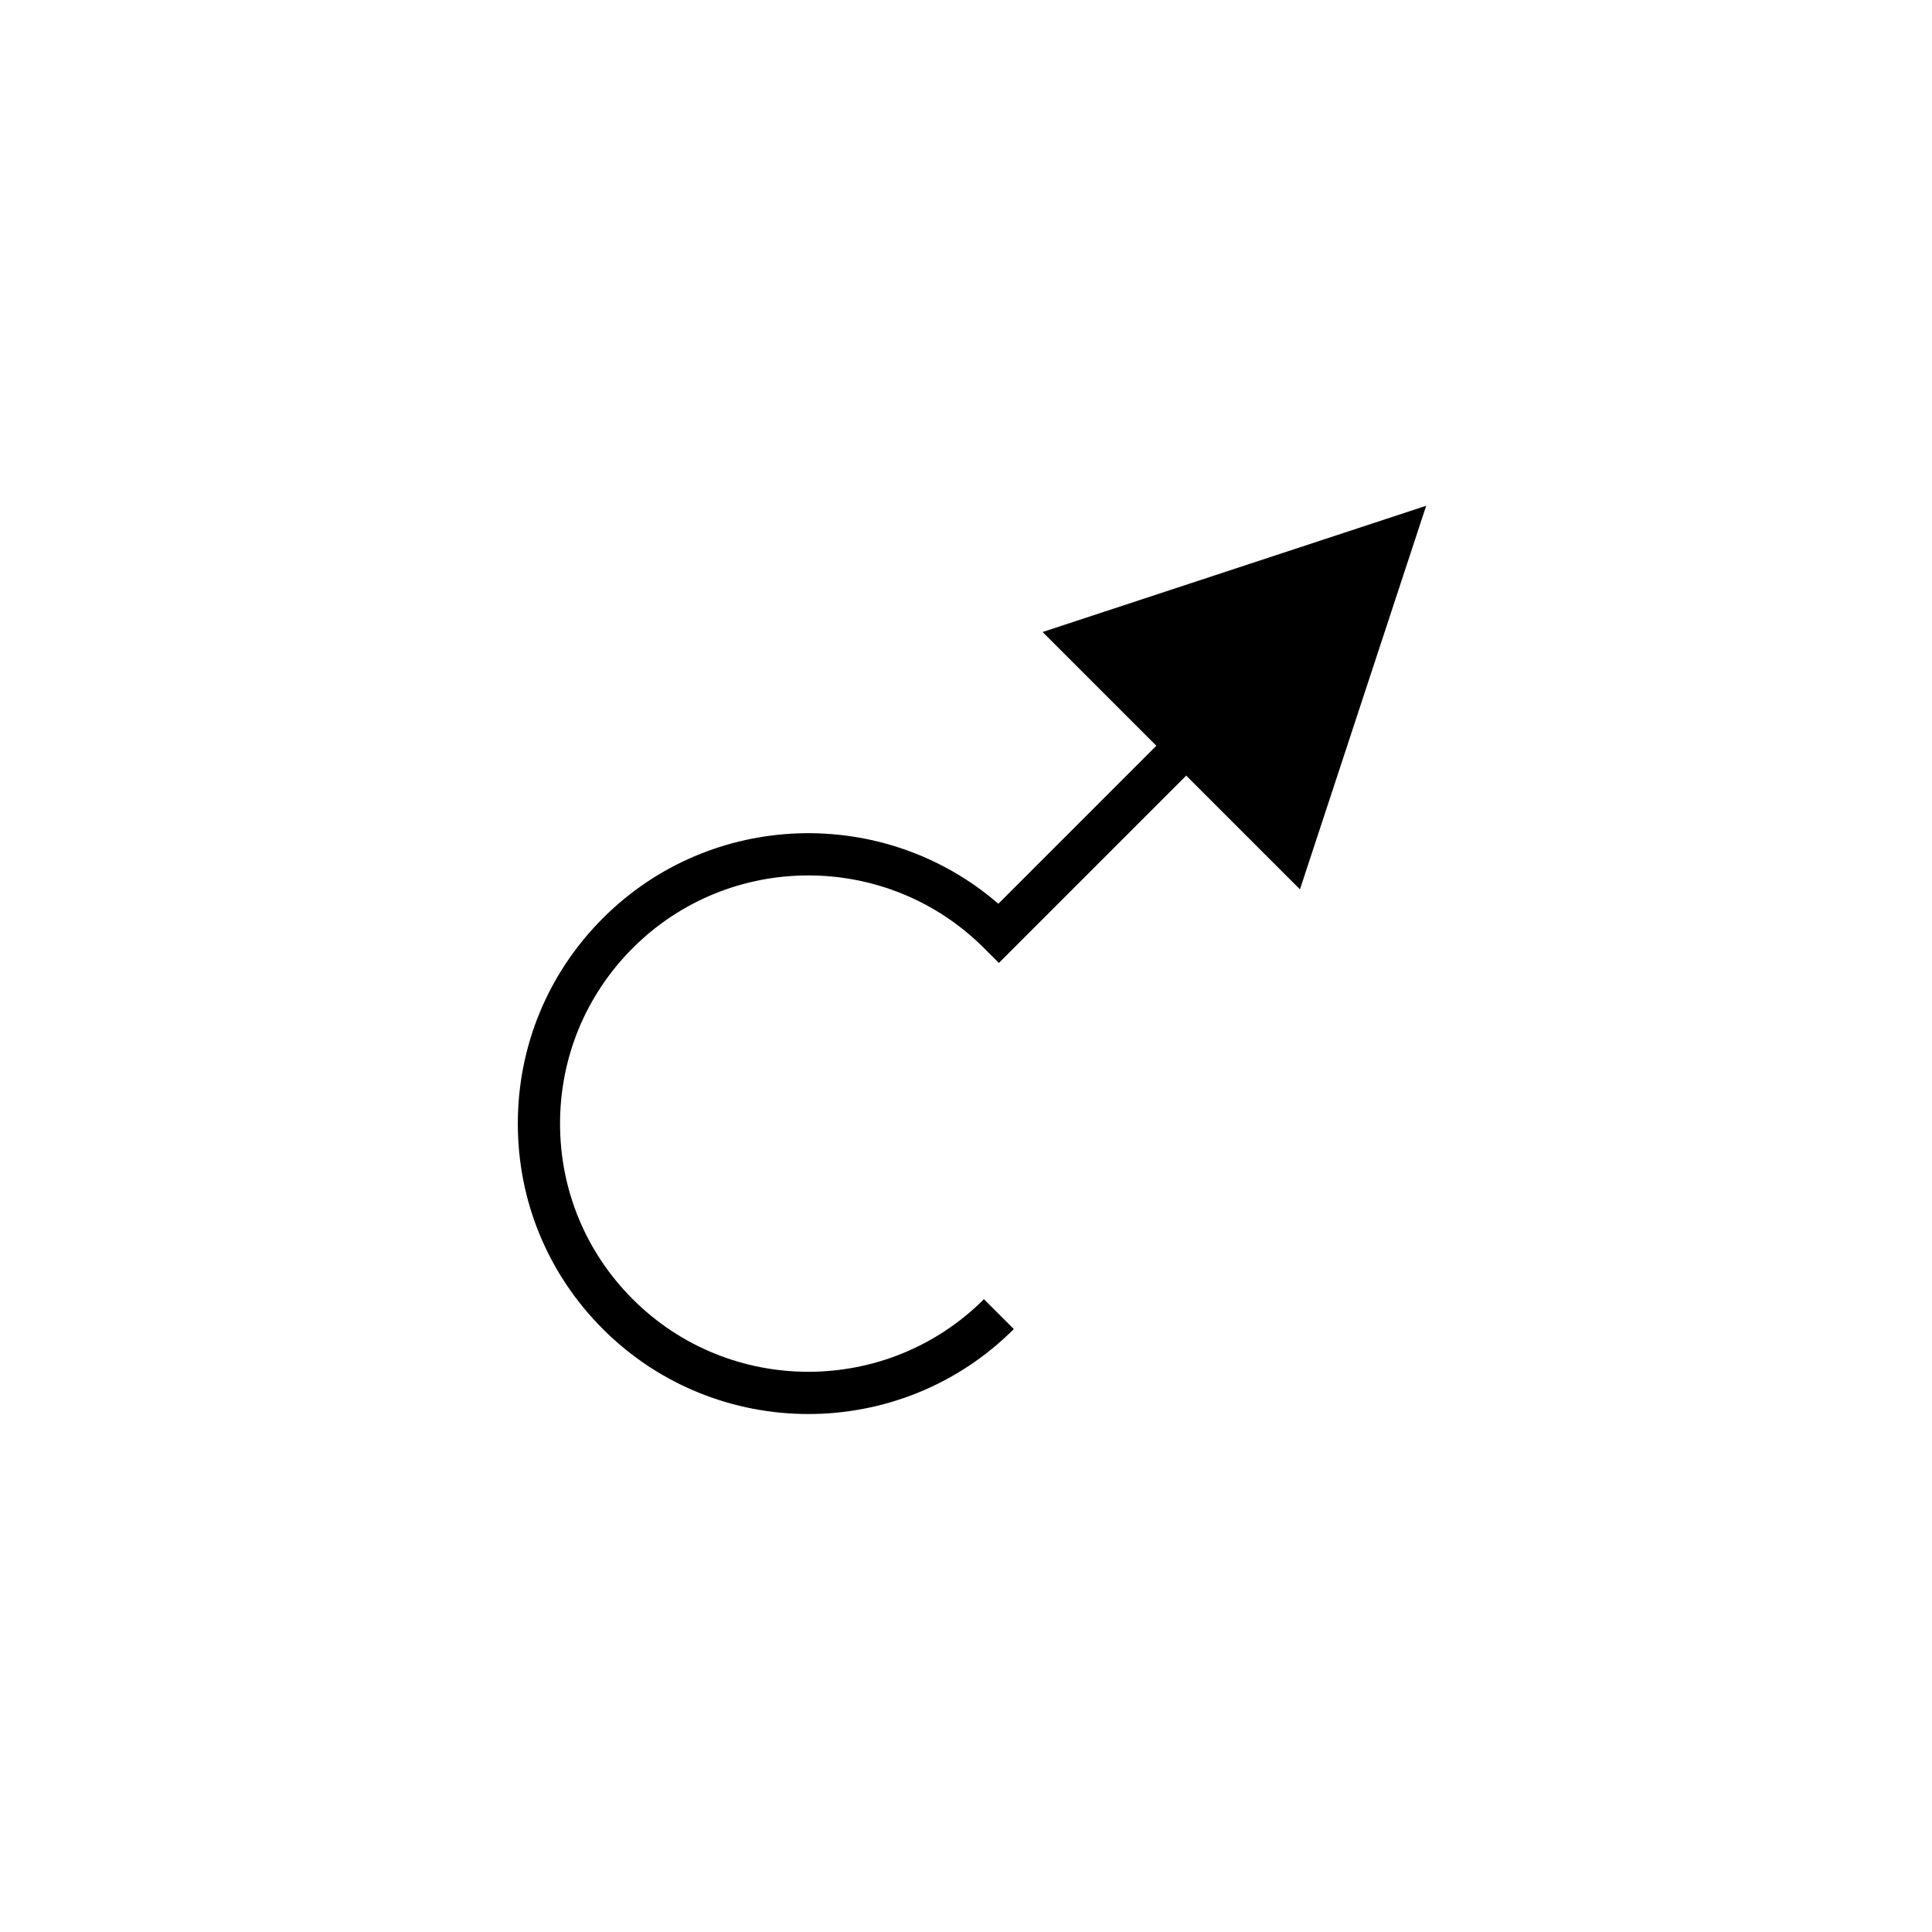 <?xml version="1.0" encoding="UTF-8"?>
<!-- The Best Svg Icon site in the world: iconSvg.co, Visit us! https://iconsvg.co -->
<svg fill="#000000" width="800px" height="800px" version="1.1" viewBox="144 144 512 512" xmlns="http://www.w3.org/2000/svg">
 <path d="m420.3 311.49 30.145 30.145-41.871 41.871c-30.219-26.148-76.105-24.875-104.79 3.816-14.543 14.543-22.555 33.883-22.555 54.449-0.004 20.57 8.008 39.902 22.551 54.445 15.012 15.012 34.723 22.516 54.445 22.516 19.715 0 39.438-7.504 54.449-22.516l-7.918-7.914c-25.668 25.648-67.41 25.652-93.066 0-12.43-12.426-19.273-28.953-19.27-46.531 0-17.578 6.848-34.105 19.277-46.535 25.656-25.656 67.398-25.648 93.059 0l3.957 3.957 49.645-49.645 30.145 30.145 33.453-101.66z"/>
</svg>